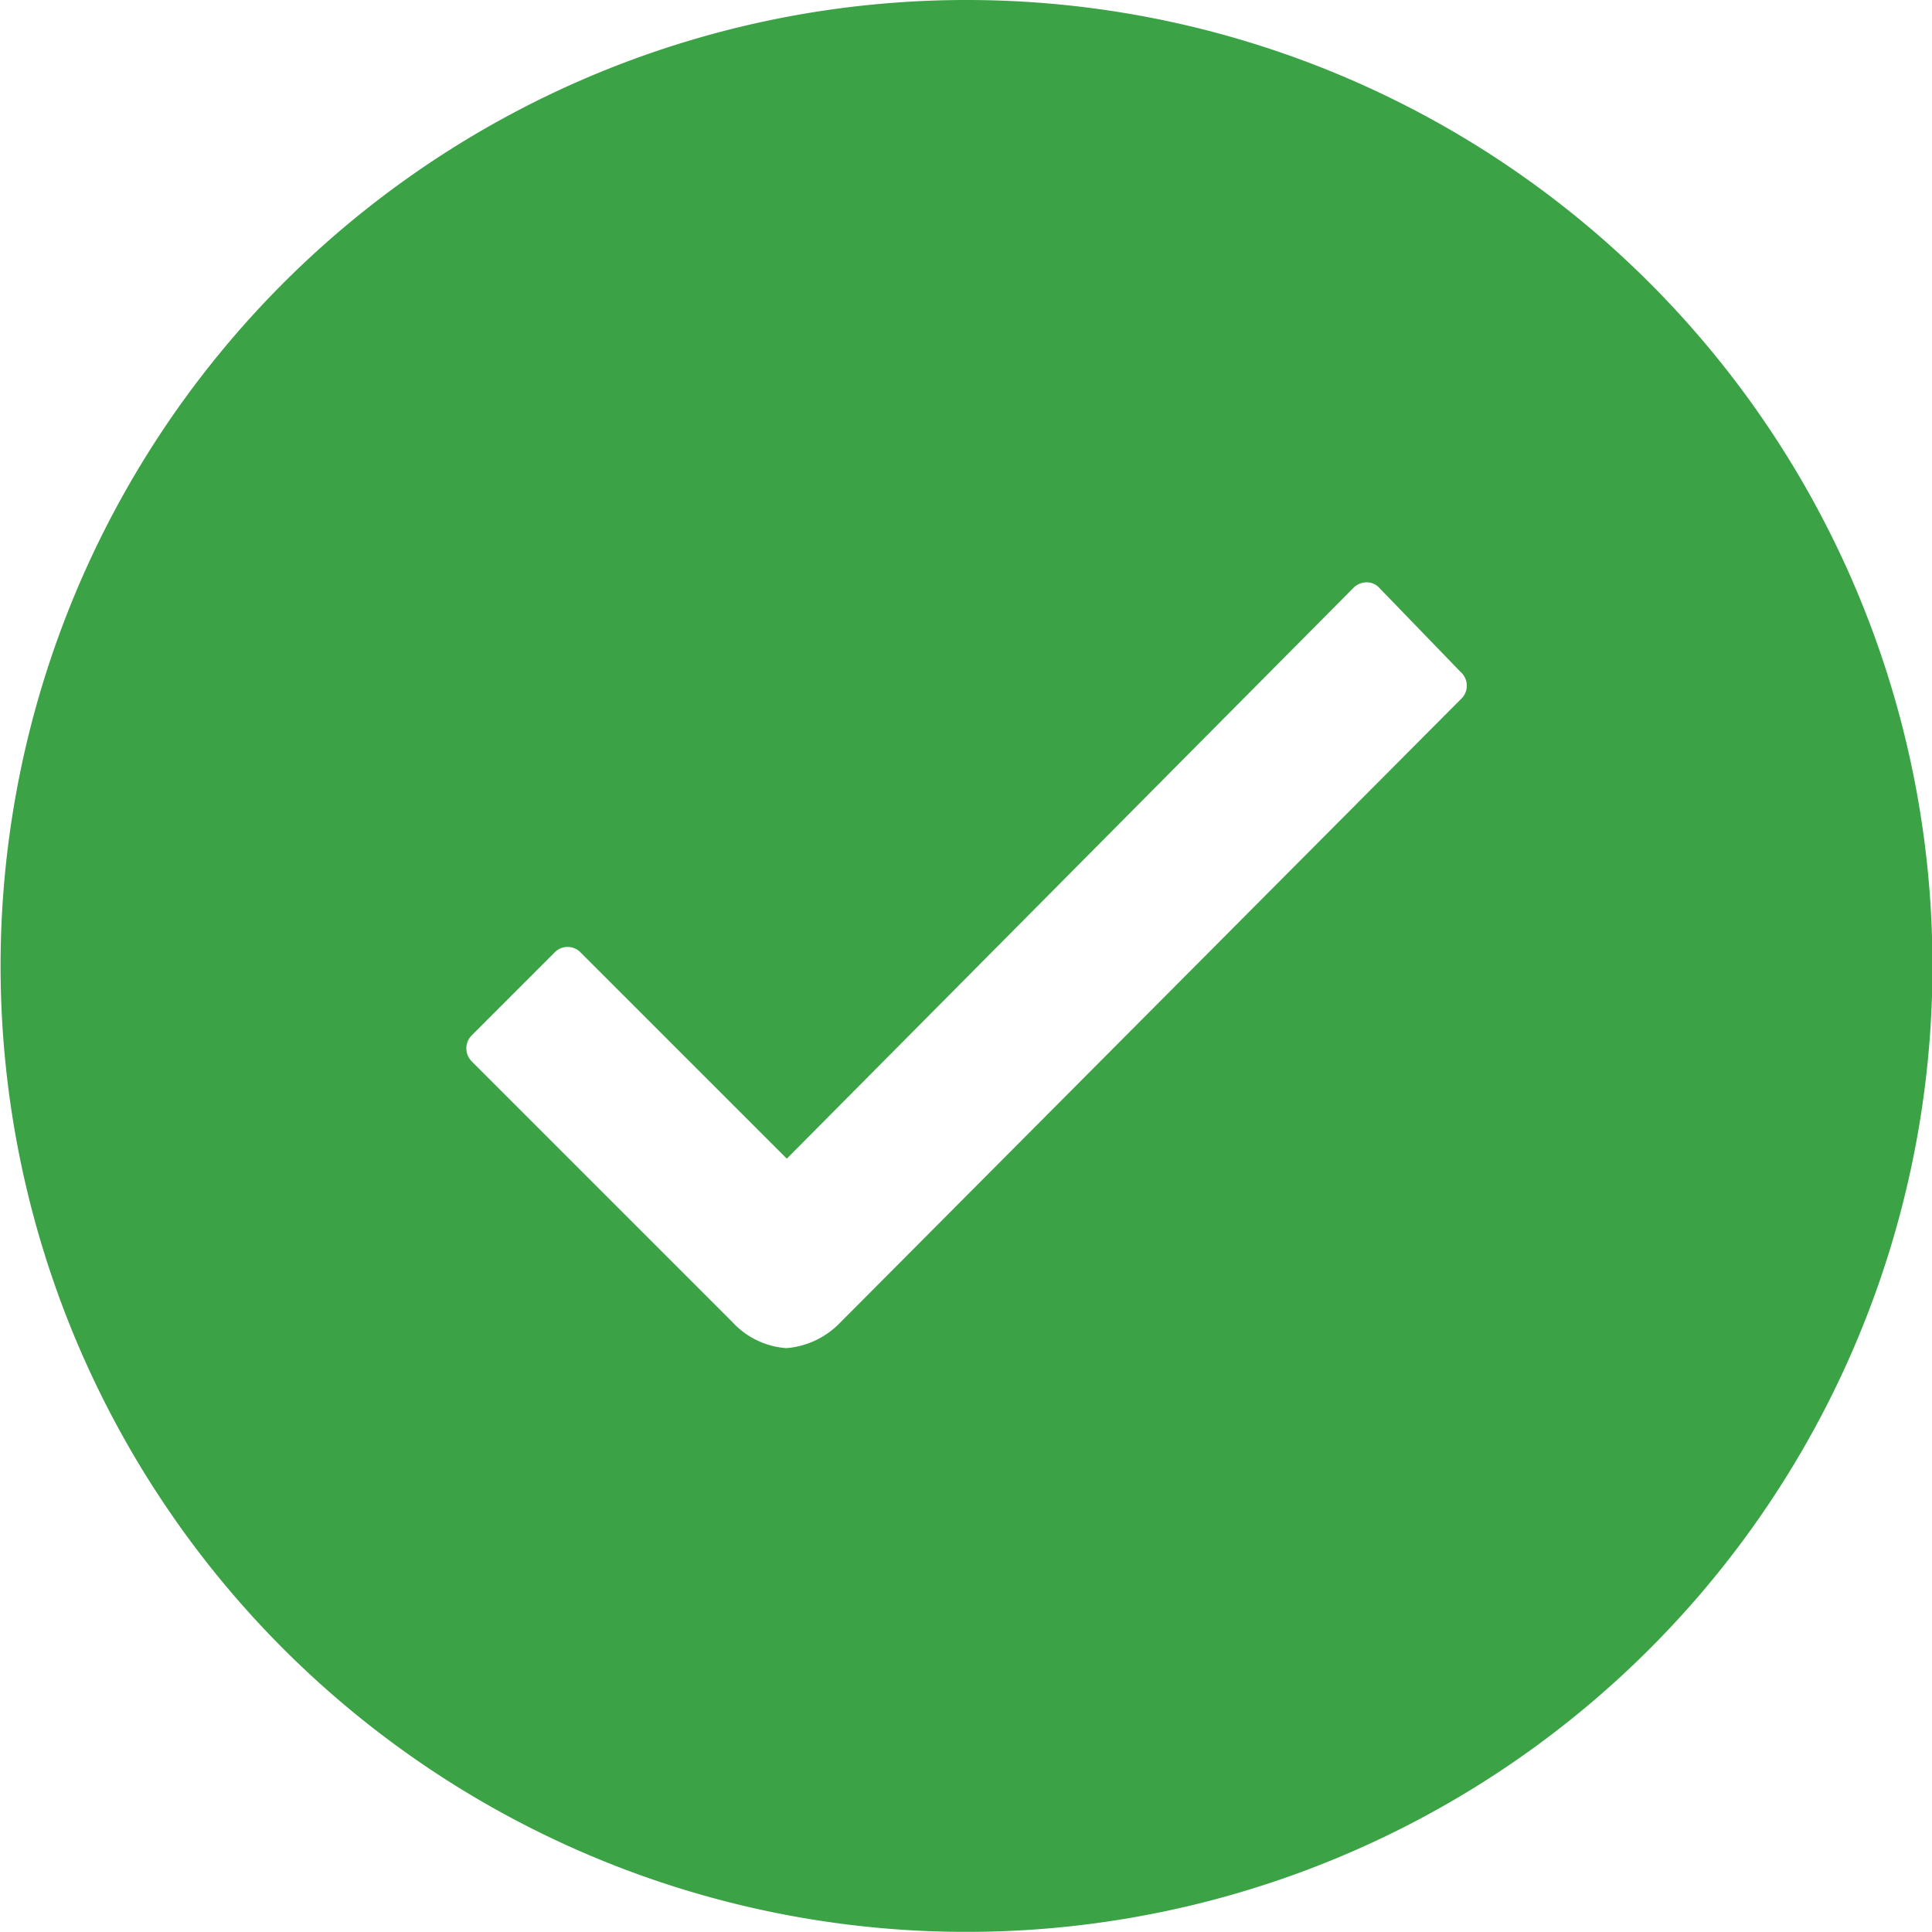 <svg xmlns="http://www.w3.org/2000/svg" width="16.641" height="16.641" viewBox="0 0 16.641 16.641">
  <path id="Icon_ionic-ios-checkmark-circle" data-name="Icon ionic-ios-checkmark-circle" d="M11.7,3.375a8.32,8.32,0,1,0,8.32,8.32A8.319,8.319,0,0,0,11.7,3.375Zm4.26,6.02-5.348,5.372h0a.722.722,0,0,1-.464.22.7.7,0,0,1-.468-.228l-2.24-2.24a.159.159,0,0,1,0-.228l.712-.712a.155.155,0,0,1,.224,0l1.776,1.776,4.88-4.916a.158.158,0,0,1,.112-.048h0a.145.145,0,0,1,.112.048l.7.724A.158.158,0,0,1,15.955,9.4Z" transform="translate(-3.375 -3.375)" fill="#3ba246"/>
</svg>
